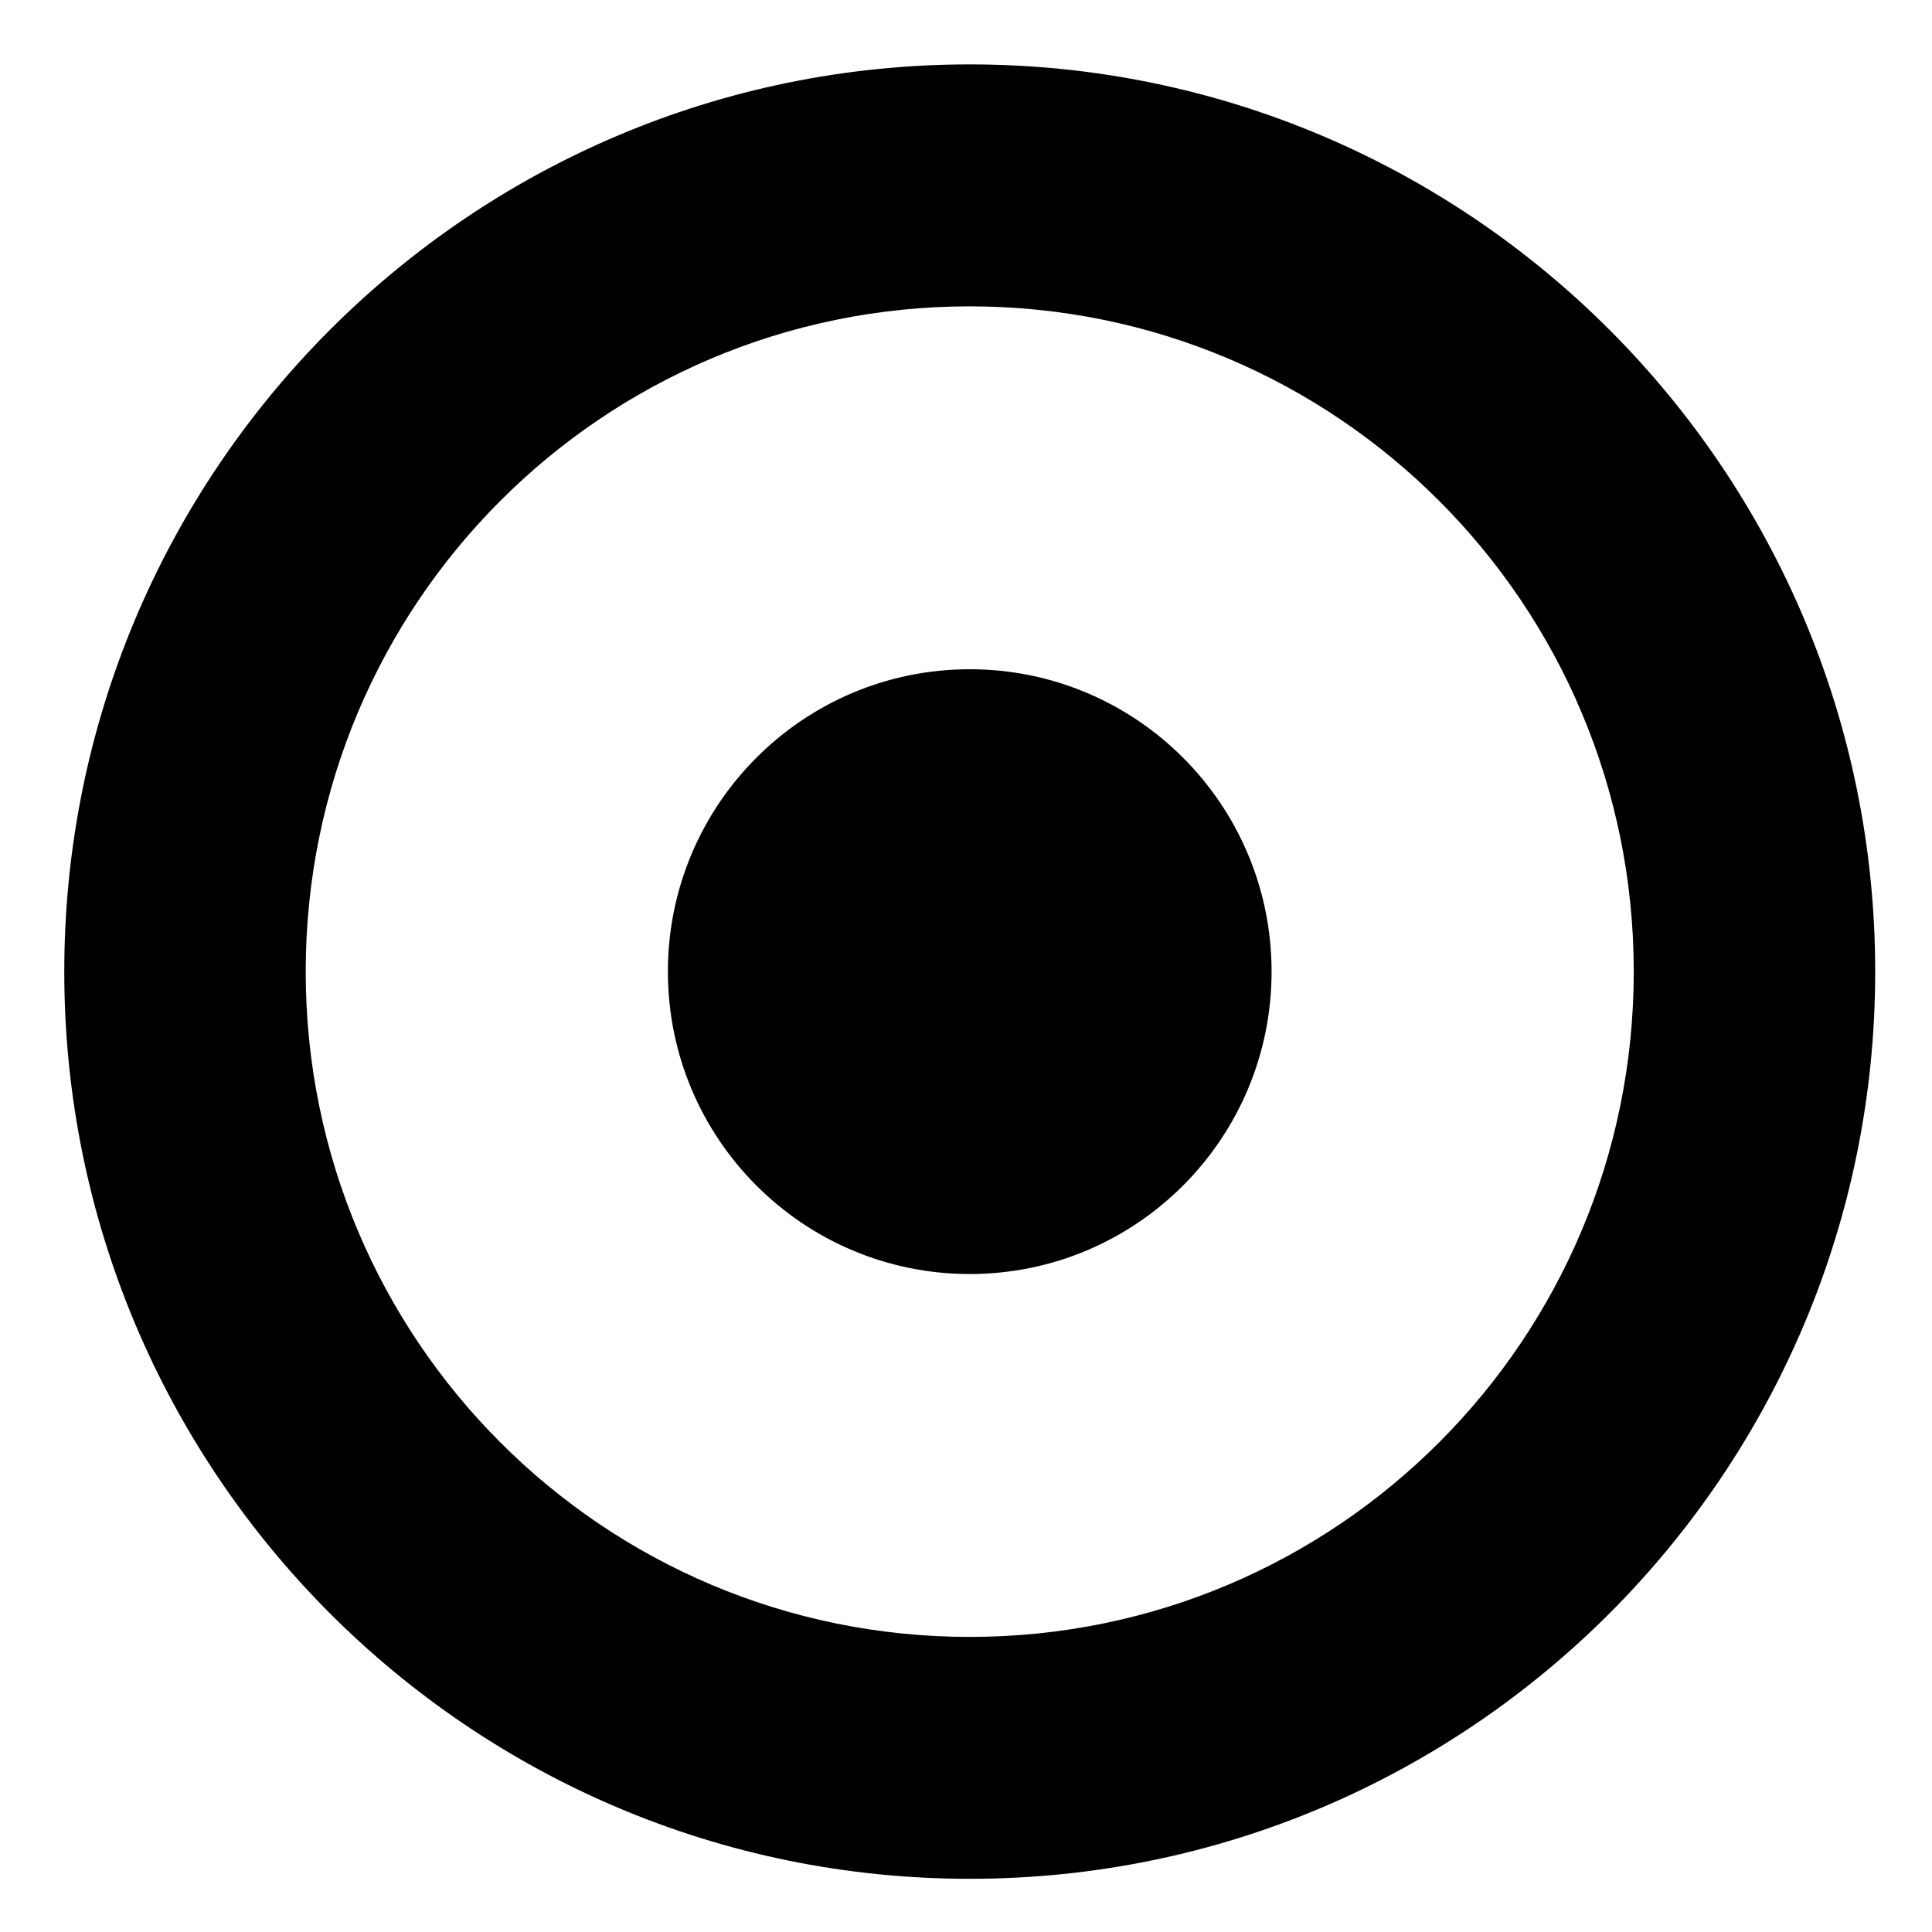 <svg width="30" height="30" viewBox="0 0 30 30" fill="none" xmlns="http://www.w3.org/2000/svg">
<path fill-rule="evenodd" clip-rule="evenodd" d="M0.998 15.087C0.998 22.863 7.297 29.174 15.058 29.174C22.819 29.174 29.118 22.863 29.118 15.087C29.118 7.311 22.819 1 15.058 1C7.297 1 0.998 7.311 0.998 15.087ZM4.747 15.087C4.747 9.377 9.359 4.757 15.058 4.757C20.757 4.757 25.369 9.377 25.369 15.087C25.369 20.797 20.757 25.418 15.058 25.418C9.359 25.418 4.747 20.797 4.747 15.087ZM19.745 15.087C19.745 17.681 17.646 19.783 15.058 19.783C12.47 19.783 10.371 17.681 10.371 15.087C10.371 12.494 12.47 10.392 15.058 10.392C17.646 10.392 19.745 12.494 19.745 15.087Z" fill="black"/>
</svg>
